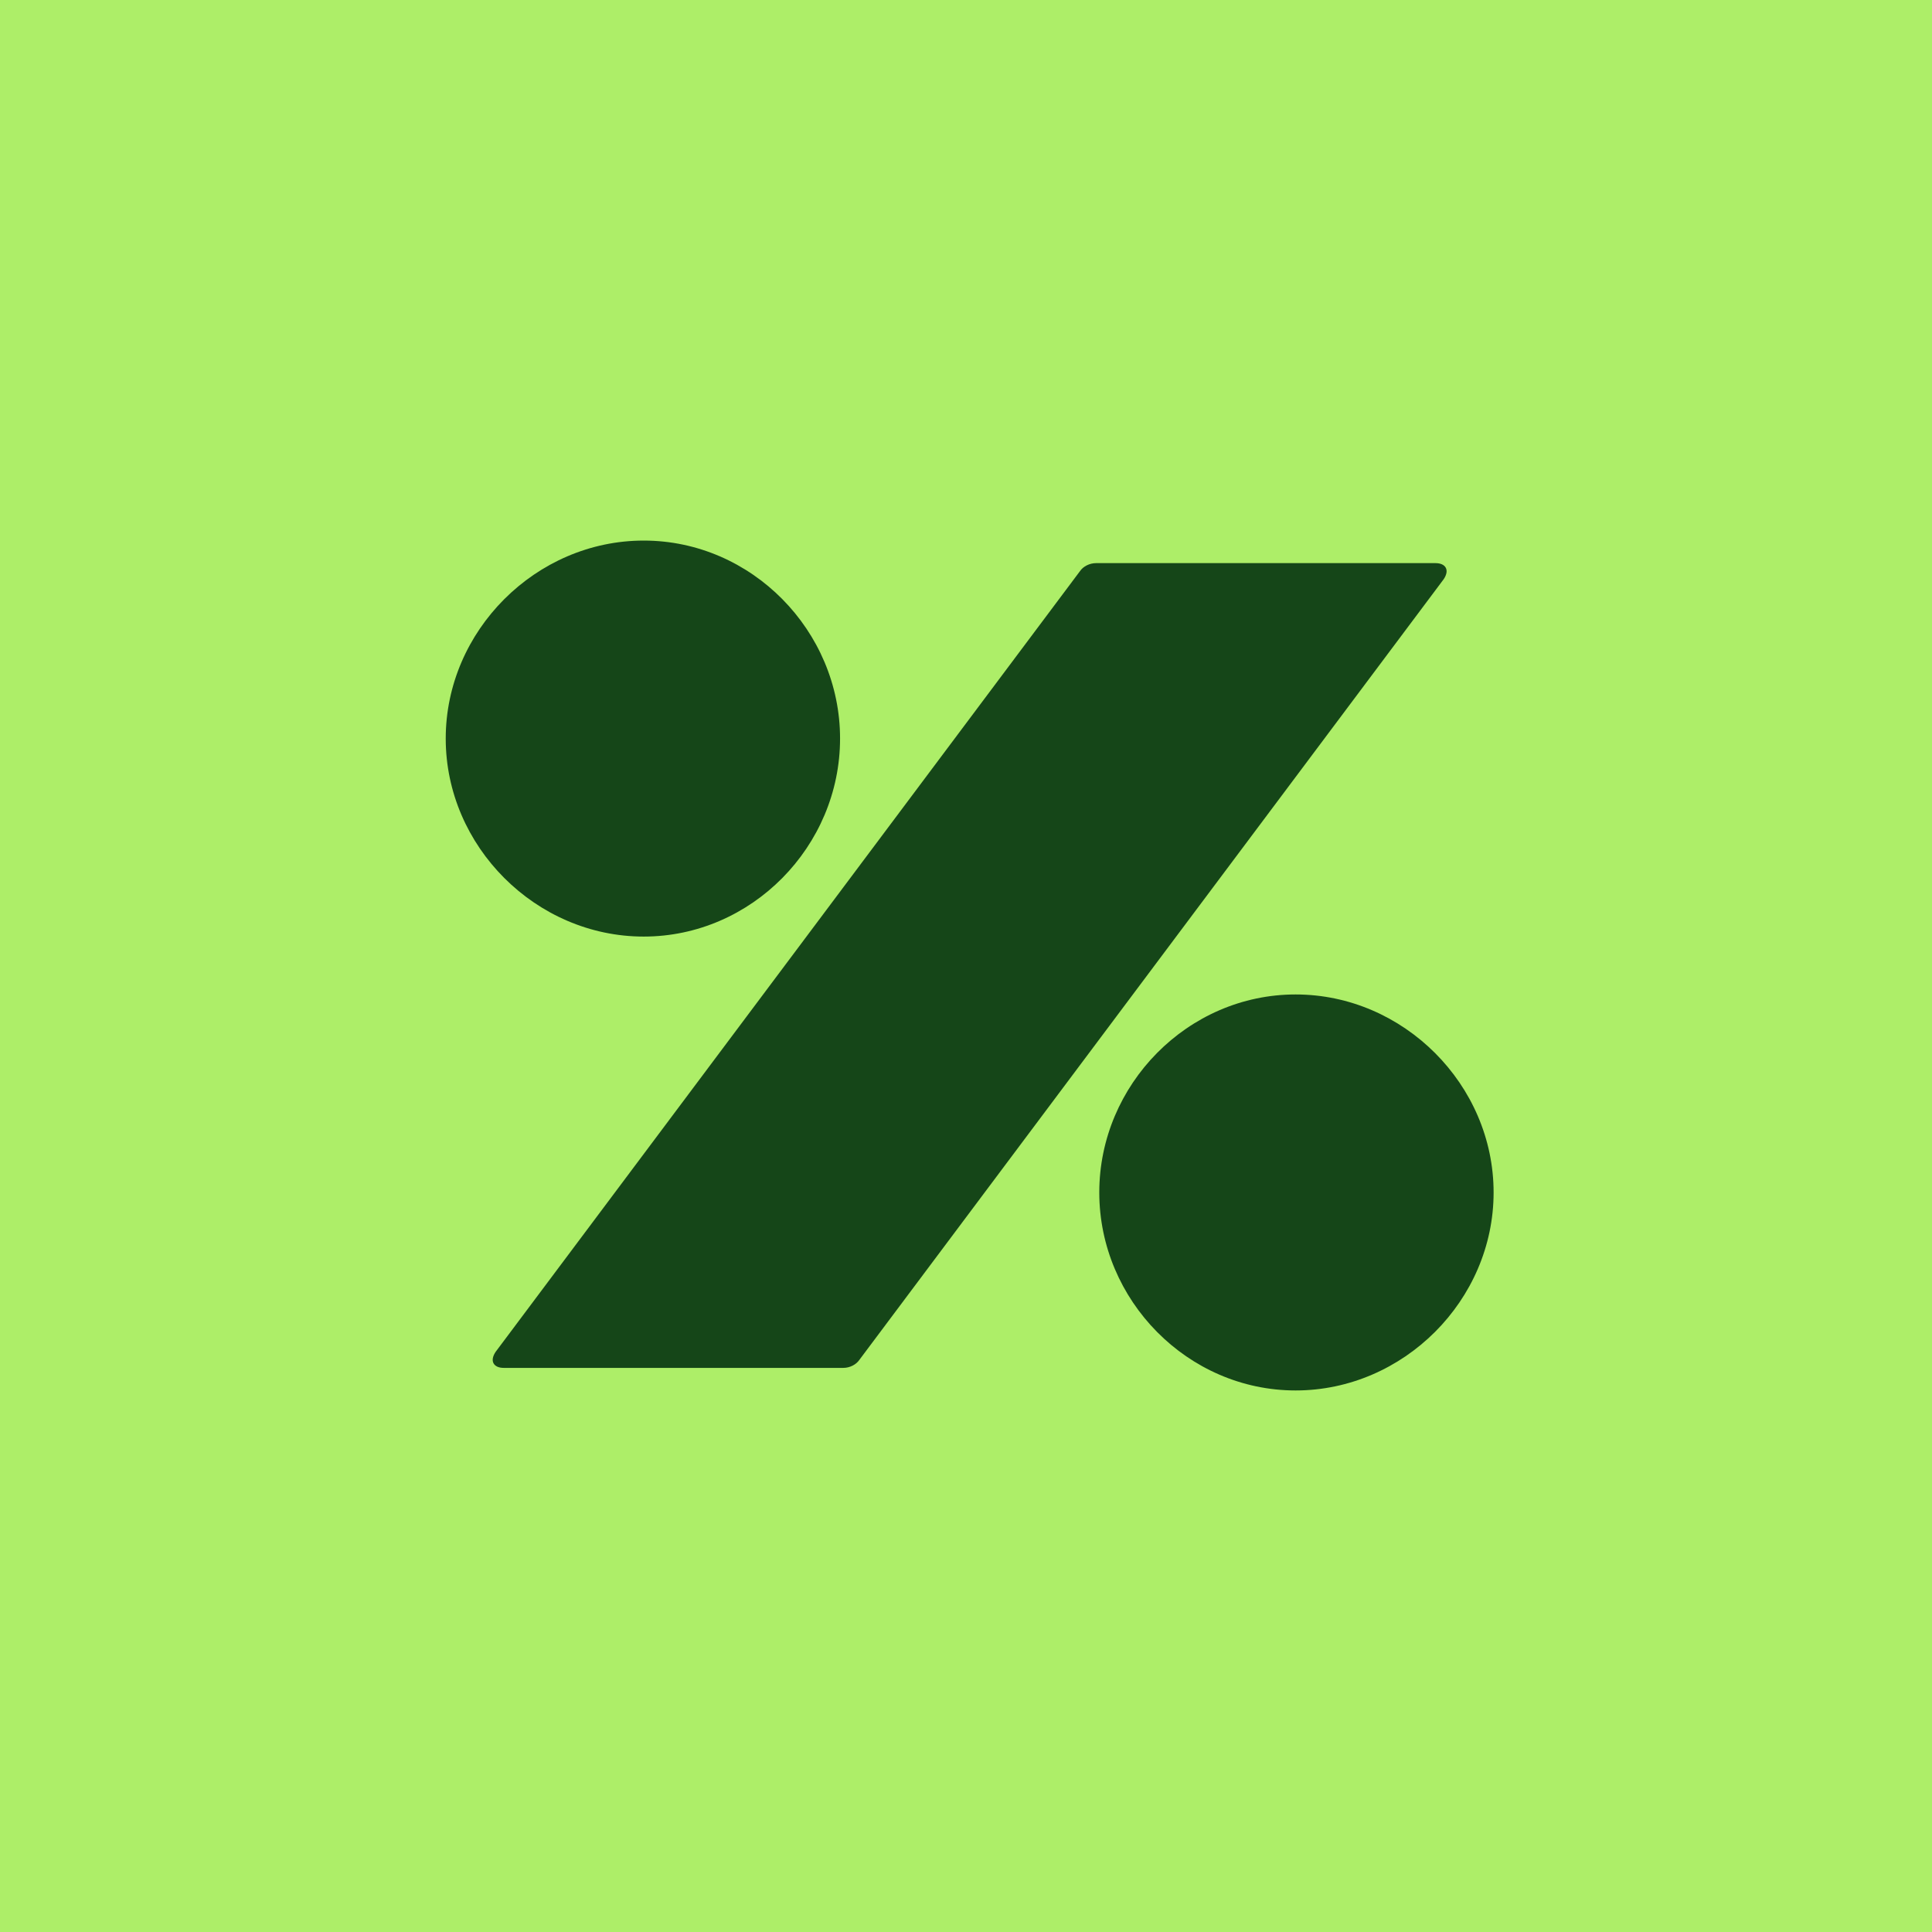 <svg xmlns="http://www.w3.org/2000/svg" fill="none" viewBox="0 0 288 288"><path fill="#ADEE68" d="M0 0H288V288H0z"/><path fill="#154618" d="M222.649 177.758c0 16.074-13.441 29.515-29.515 29.515s-29.266-13.441-29.266-29.515 13.192-29.516 29.266-29.516 29.515 13.442 29.515 29.516M125.708 203.909h-50.62c-1.448 0-2.165-.965-1.2-2.399l87.098-116.364c.483-.717 1.434-1.2 2.399-1.2h50.62c1.434 0 2.165.966 1.2 2.4L128.107 202.71c-.483.716-1.433 1.199-2.399 1.199M125.226 110.098c0 16.074-13.193 29.515-29.267 29.515s-29.515-13.441-29.515-29.515S79.885 80.583 95.96 80.583s29.267 13.441 29.267 29.515"/></svg>